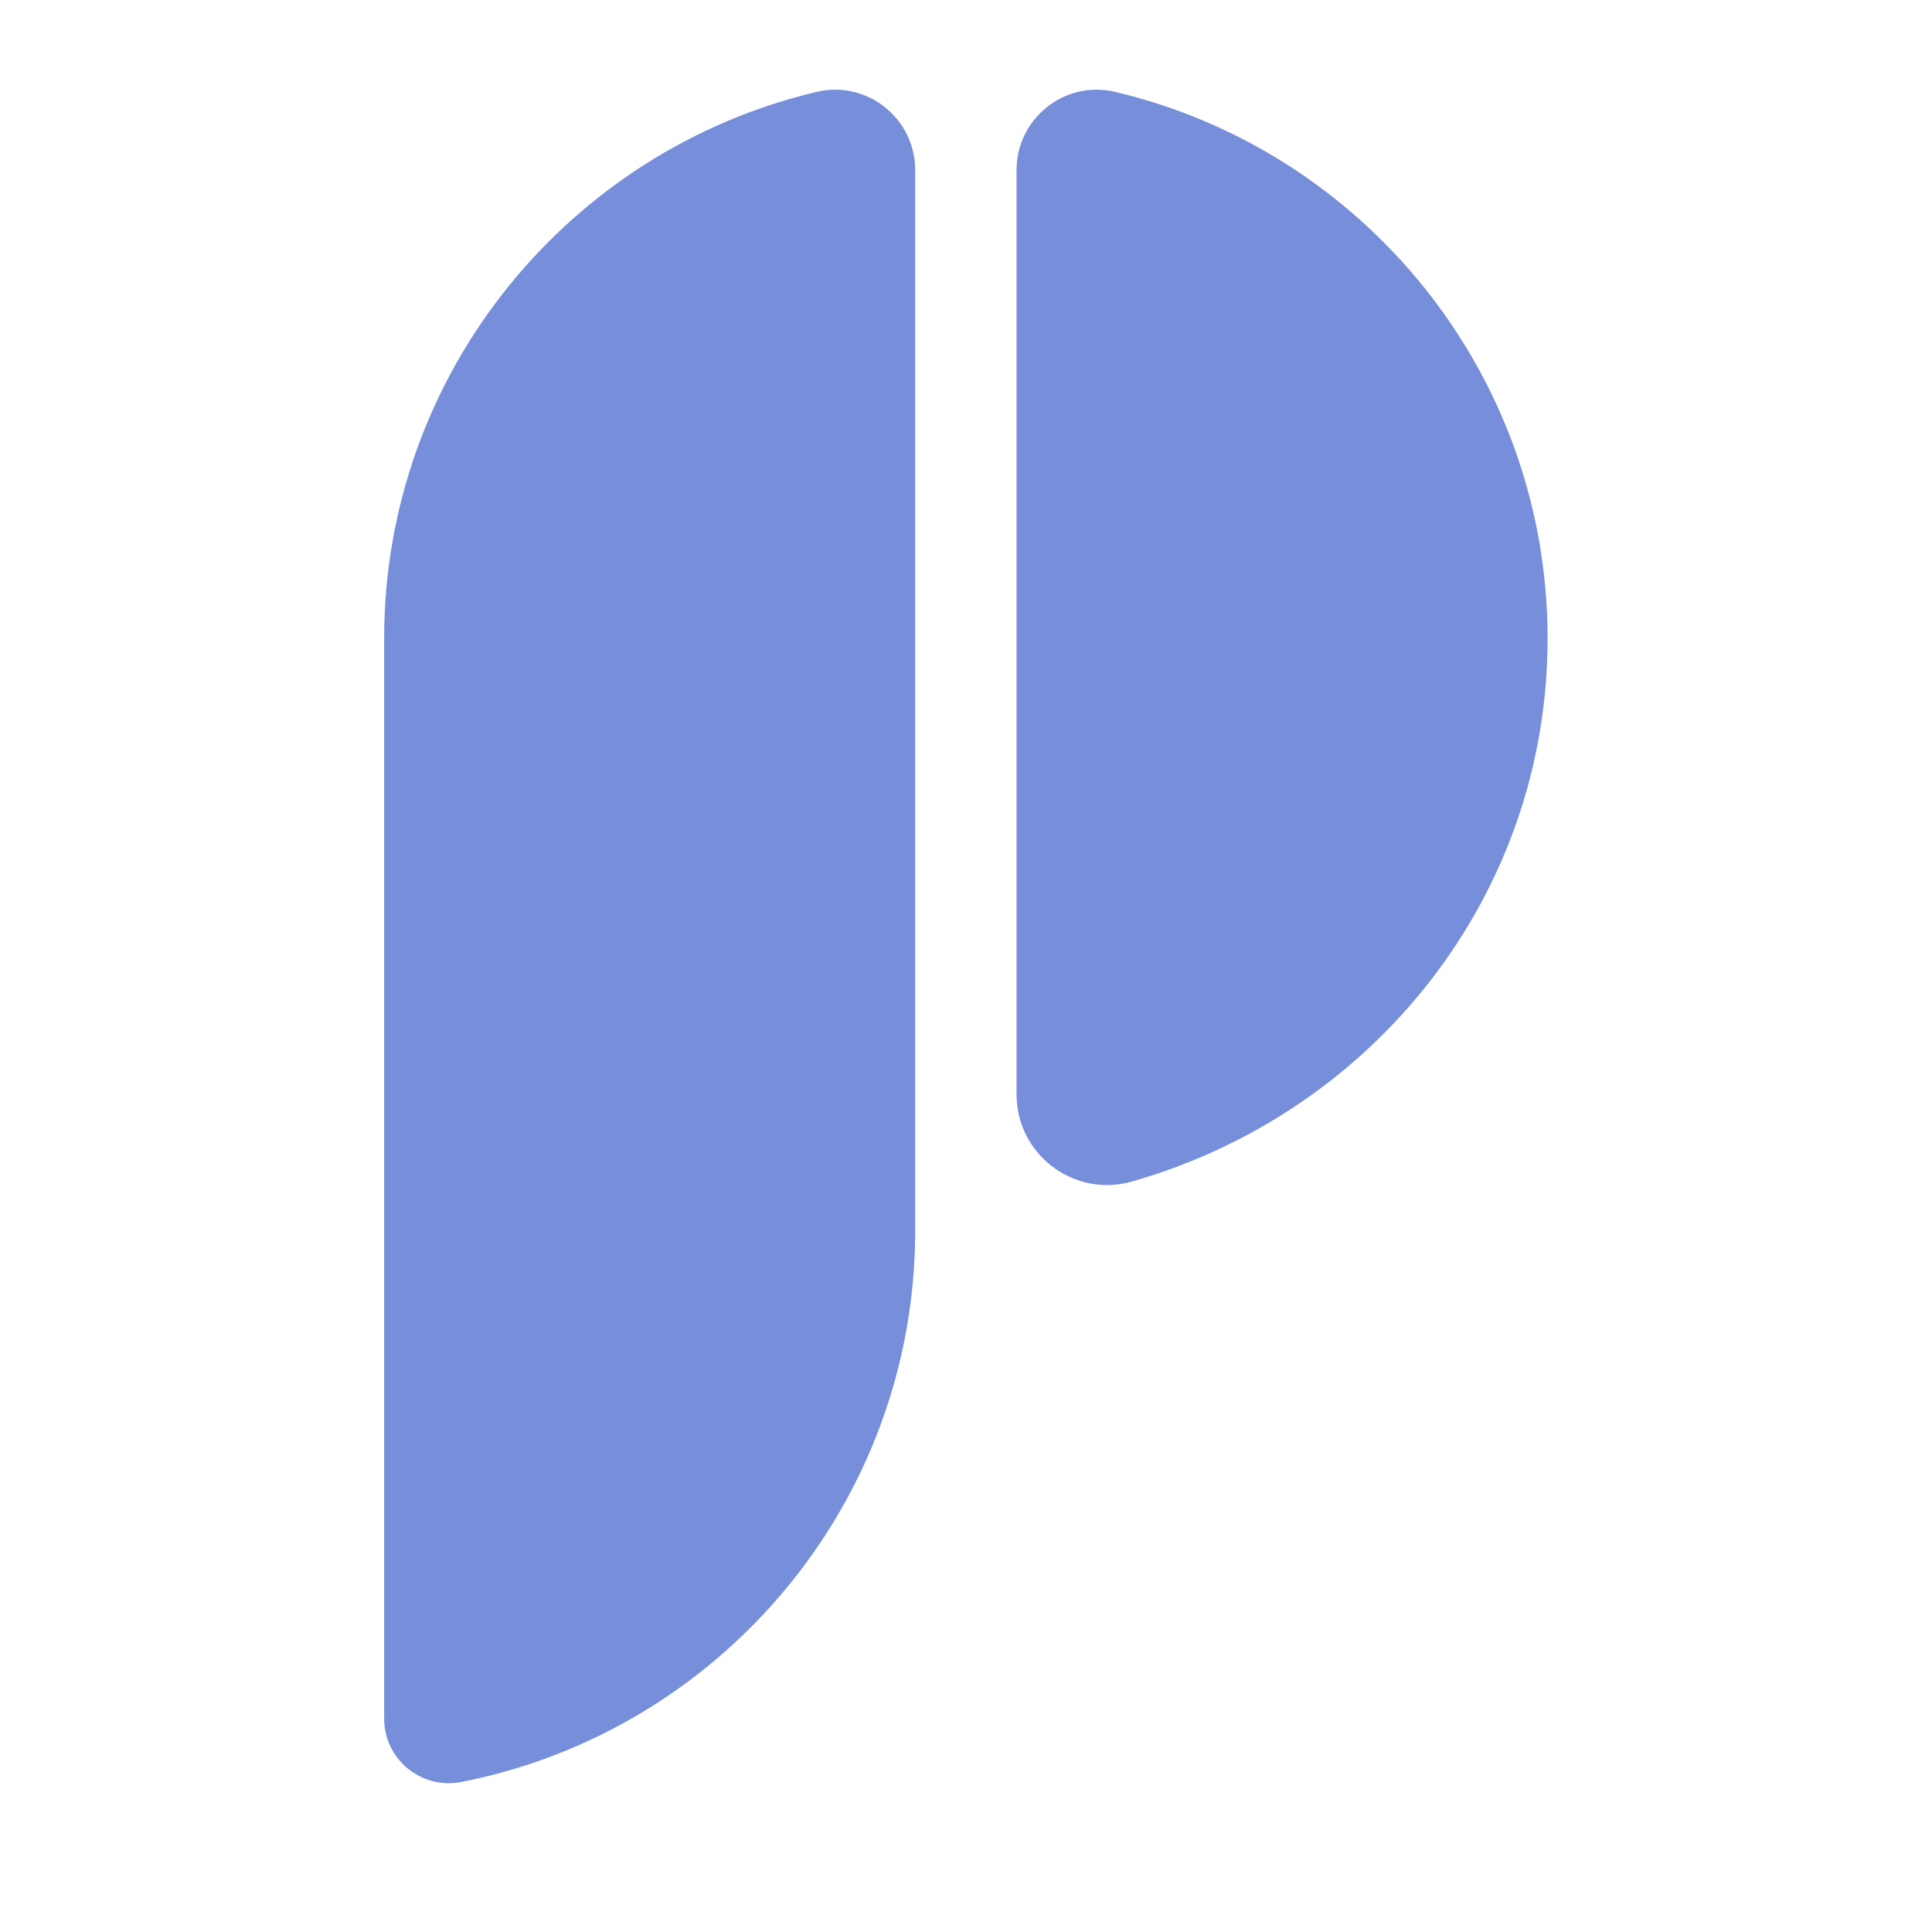 <svg version="1.0" preserveAspectRatio="xMidYMid meet" height="40" viewBox="0 0 30 30" zoomAndPan="magnify" width="40" xmlns:xlink="http://www.w3.org/1999/xlink" xmlns="http://www.w3.org/2000/svg"><defs><clipPath id="fcbfbecdff"><path clip-rule="nonzero" d="M 5.973 1.238 L 24.102 1.238 L 24.102 28 L 5.973 28 Z M 5.973 1.238"></path></clipPath></defs><g clip-path="url(#fcbfbecdff)"><path fill-rule="nonzero" fill-opacity="1" d="M 17.574 18.348 C 16.676 18.602 15.785 17.926 15.785 16.996 L 15.785 2.641 C 15.785 1.84 16.531 1.242 17.312 1.426 C 21.16 2.332 24.031 5.793 24.031 9.914 C 24.031 13.902 21.34 17.273 17.574 18.348 Z M 14.211 19.109 L 14.211 2.641 C 14.211 1.84 13.465 1.242 12.684 1.426 C 8.836 2.332 5.965 5.793 5.965 9.914 L 5.965 26.688 C 5.965 27.316 6.539 27.789 7.156 27.672 C 11.172 26.891 14.211 23.348 14.211 19.109 Z M 14.211 19.109" fill="#778fdb"></path></g><path stroke-miterlimit="4" stroke-opacity="1" stroke-width="4" stroke="#778fdb" d="M 0.001 1.999 L 2.6 1.999" stroke-linejoin="miter" fill="none" transform="matrix(0.726, 0, 0, 0.726, 10.355, 13.065)" stroke-linecap="butt"></path></svg>